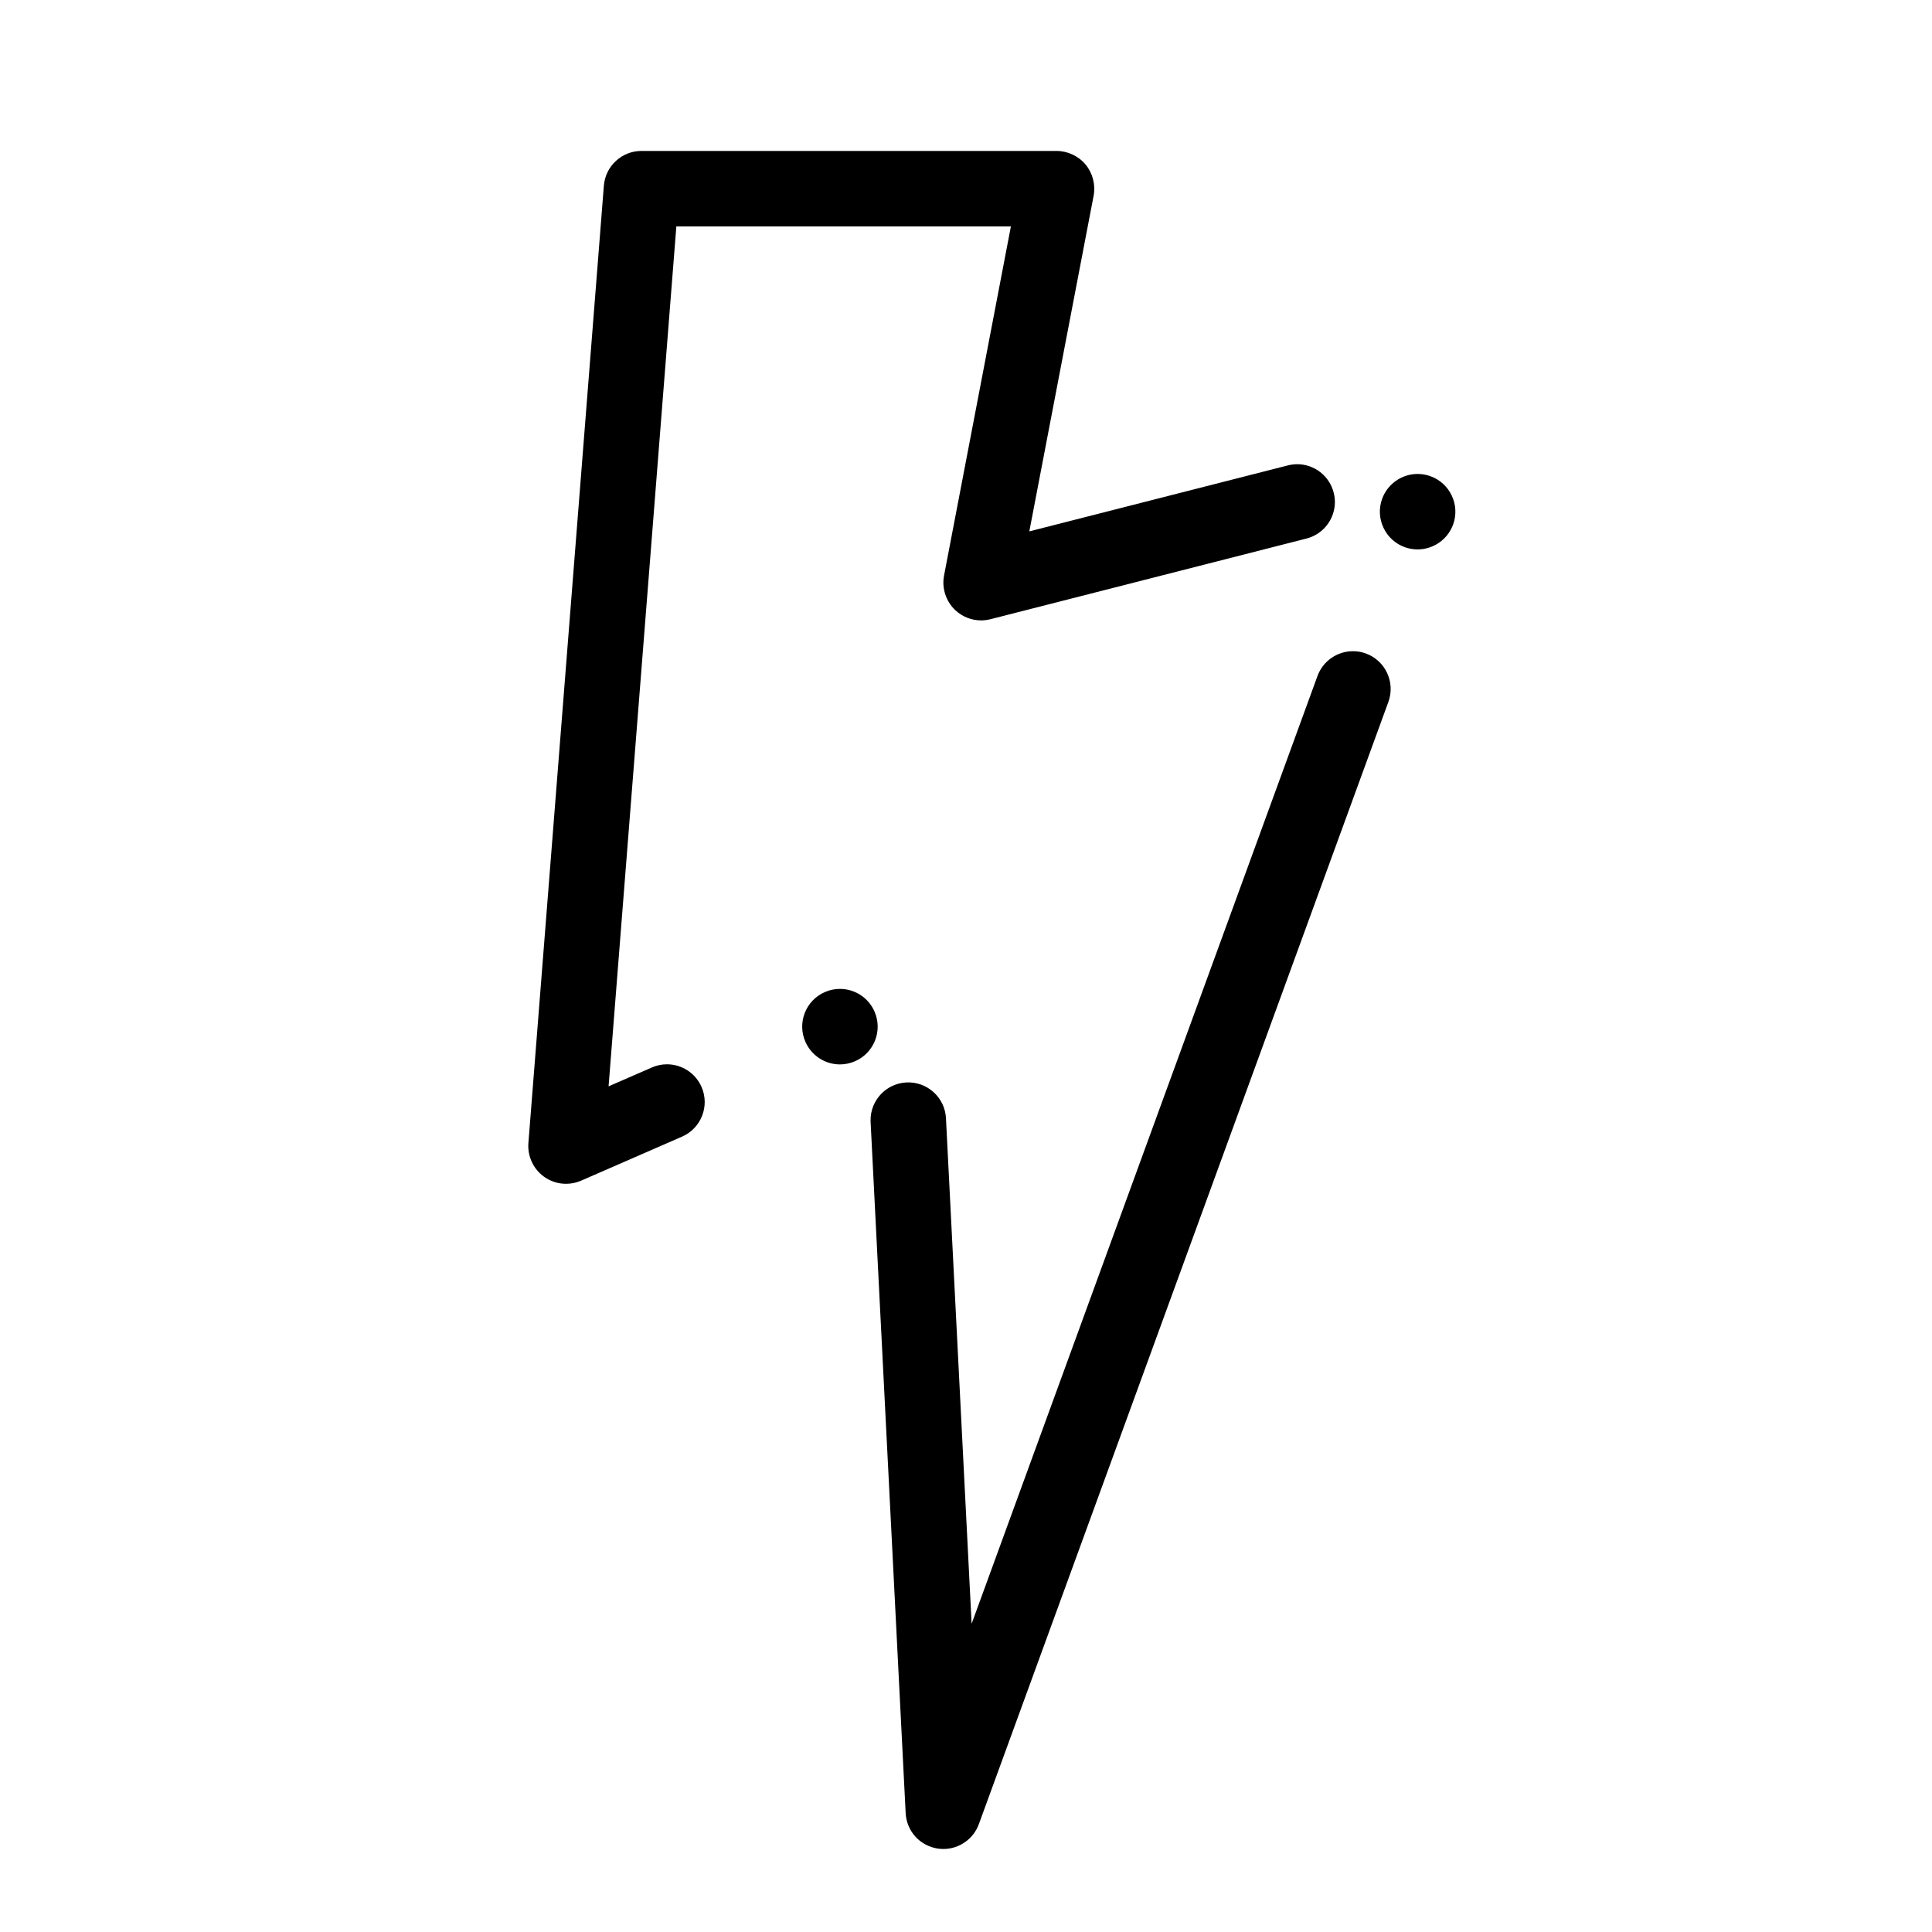 <?xml version="1.0" ?><!DOCTYPE svg  PUBLIC '-//W3C//DTD SVG 1.1//EN'  'http://www.w3.org/Graphics/SVG/1.1/DTD/svg11.dtd'><svg height="512px" style="enable-background:new 0 0 512 512;" version="1.1" viewBox="0 0 512 512" width="512px" xml:space="preserve" xmlns="http://www.w3.org/2000/svg" xmlns:xlink="http://www.w3.org/1999/xlink"><g id="_x31_56_x2C__Twitter_x2C__Power_x2C__Media"><g id="XMLID_5066_"><g><path d="M250.02,490c-0.5,0-1.01-0.04-1.51-0.11c-2.28-0.35-4.39-1.47-5.93-3.17c-1.54-1.7-2.45-3.91-2.57-6.21l-9.29-183.15     c-0.01-0.17-0.01-0.35-0.01-0.52c0-5.32,4.17-9.71,9.49-9.98c5.51-0.29,10.22,3.99,10.49,9.48l6.8,133.97l91.659-251.17     c1.431-3.93,5.21-6.57,9.391-6.57c1.17,0,2.319,0.2,3.43,0.61c5.18,1.89,7.85,7.64,5.97,12.82l-108.54,297.43     C257.96,487.359,254.19,490,250.02,490z M150,313.72c-2.09,0-4.1-0.64-5.8-1.86c-2.85-2.02-4.44-5.439-4.17-8.93l20-253.72     c0.2-2.51,1.33-4.84,3.18-6.55c1.85-1.72,4.27-2.66,6.79-2.66h110c2.95,0,5.83,1.36,7.71,3.63c1.87,2.27,2.66,5.36,2.109,8.25     l-17.039,88.94l68.5-17.48c0.1-0.03,0.21-0.05,0.31-0.08c0.479-0.1,0.97-0.17,1.45-0.21c0.24-0.02,0.479-0.03,0.72-0.03     c4.57,0,8.55,3.1,9.68,7.53c0.21,0.82,0.32,1.66,0.32,2.5c-0.01,4.56-3.11,8.54-7.53,9.67l-83.76,21.38     c-0.8,0.2-1.63,0.31-2.45,0.31c-2.569,0-5.01-0.97-6.87-2.72c-2.47-2.32-3.61-5.83-2.97-9.16L267.899,60h-88.66l-17.96,227.89     l11.48-5c1.27-0.56,2.62-0.84,3.99-0.84c3.98,0,7.58,2.36,9.17,6.01c2.21,5.05-0.11,10.96-5.17,13.16L154,312.89     C152.73,313.439,151.39,313.72,150,313.72z M222.6,282.08c-3.98,0-7.58-2.36-9.17-6.011c-1.07-2.449-1.12-5.17-0.15-7.649     c0.98-2.49,2.87-4.45,5.32-5.51c1.27-0.561,2.61-0.841,3.99-0.841c3.98,0,7.58,2.36,9.17,6.011c1.06,2.45,1.12,5.16,0.14,7.649     c-0.98,2.49-2.86,4.44-5.31,5.511C225.32,281.79,223.97,282.08,222.6,282.08z M375.68,145.6v-0.05V145.6     c-1.17,0-2.32-0.2-3.43-0.6c-2.5-0.92-4.51-2.76-5.63-5.18c-1.13-2.42-1.25-5.14-0.33-7.65c1.43-3.93,5.21-6.57,9.39-6.57     c1.17,0,2.32,0.2,3.43,0.61c2.511,0.91,4.511,2.75,5.641,5.17s1.24,5.14,0.33,7.65C383.64,142.96,379.87,145.6,375.68,145.6z"/></g></g></g><g id="Layer_1"/></svg>